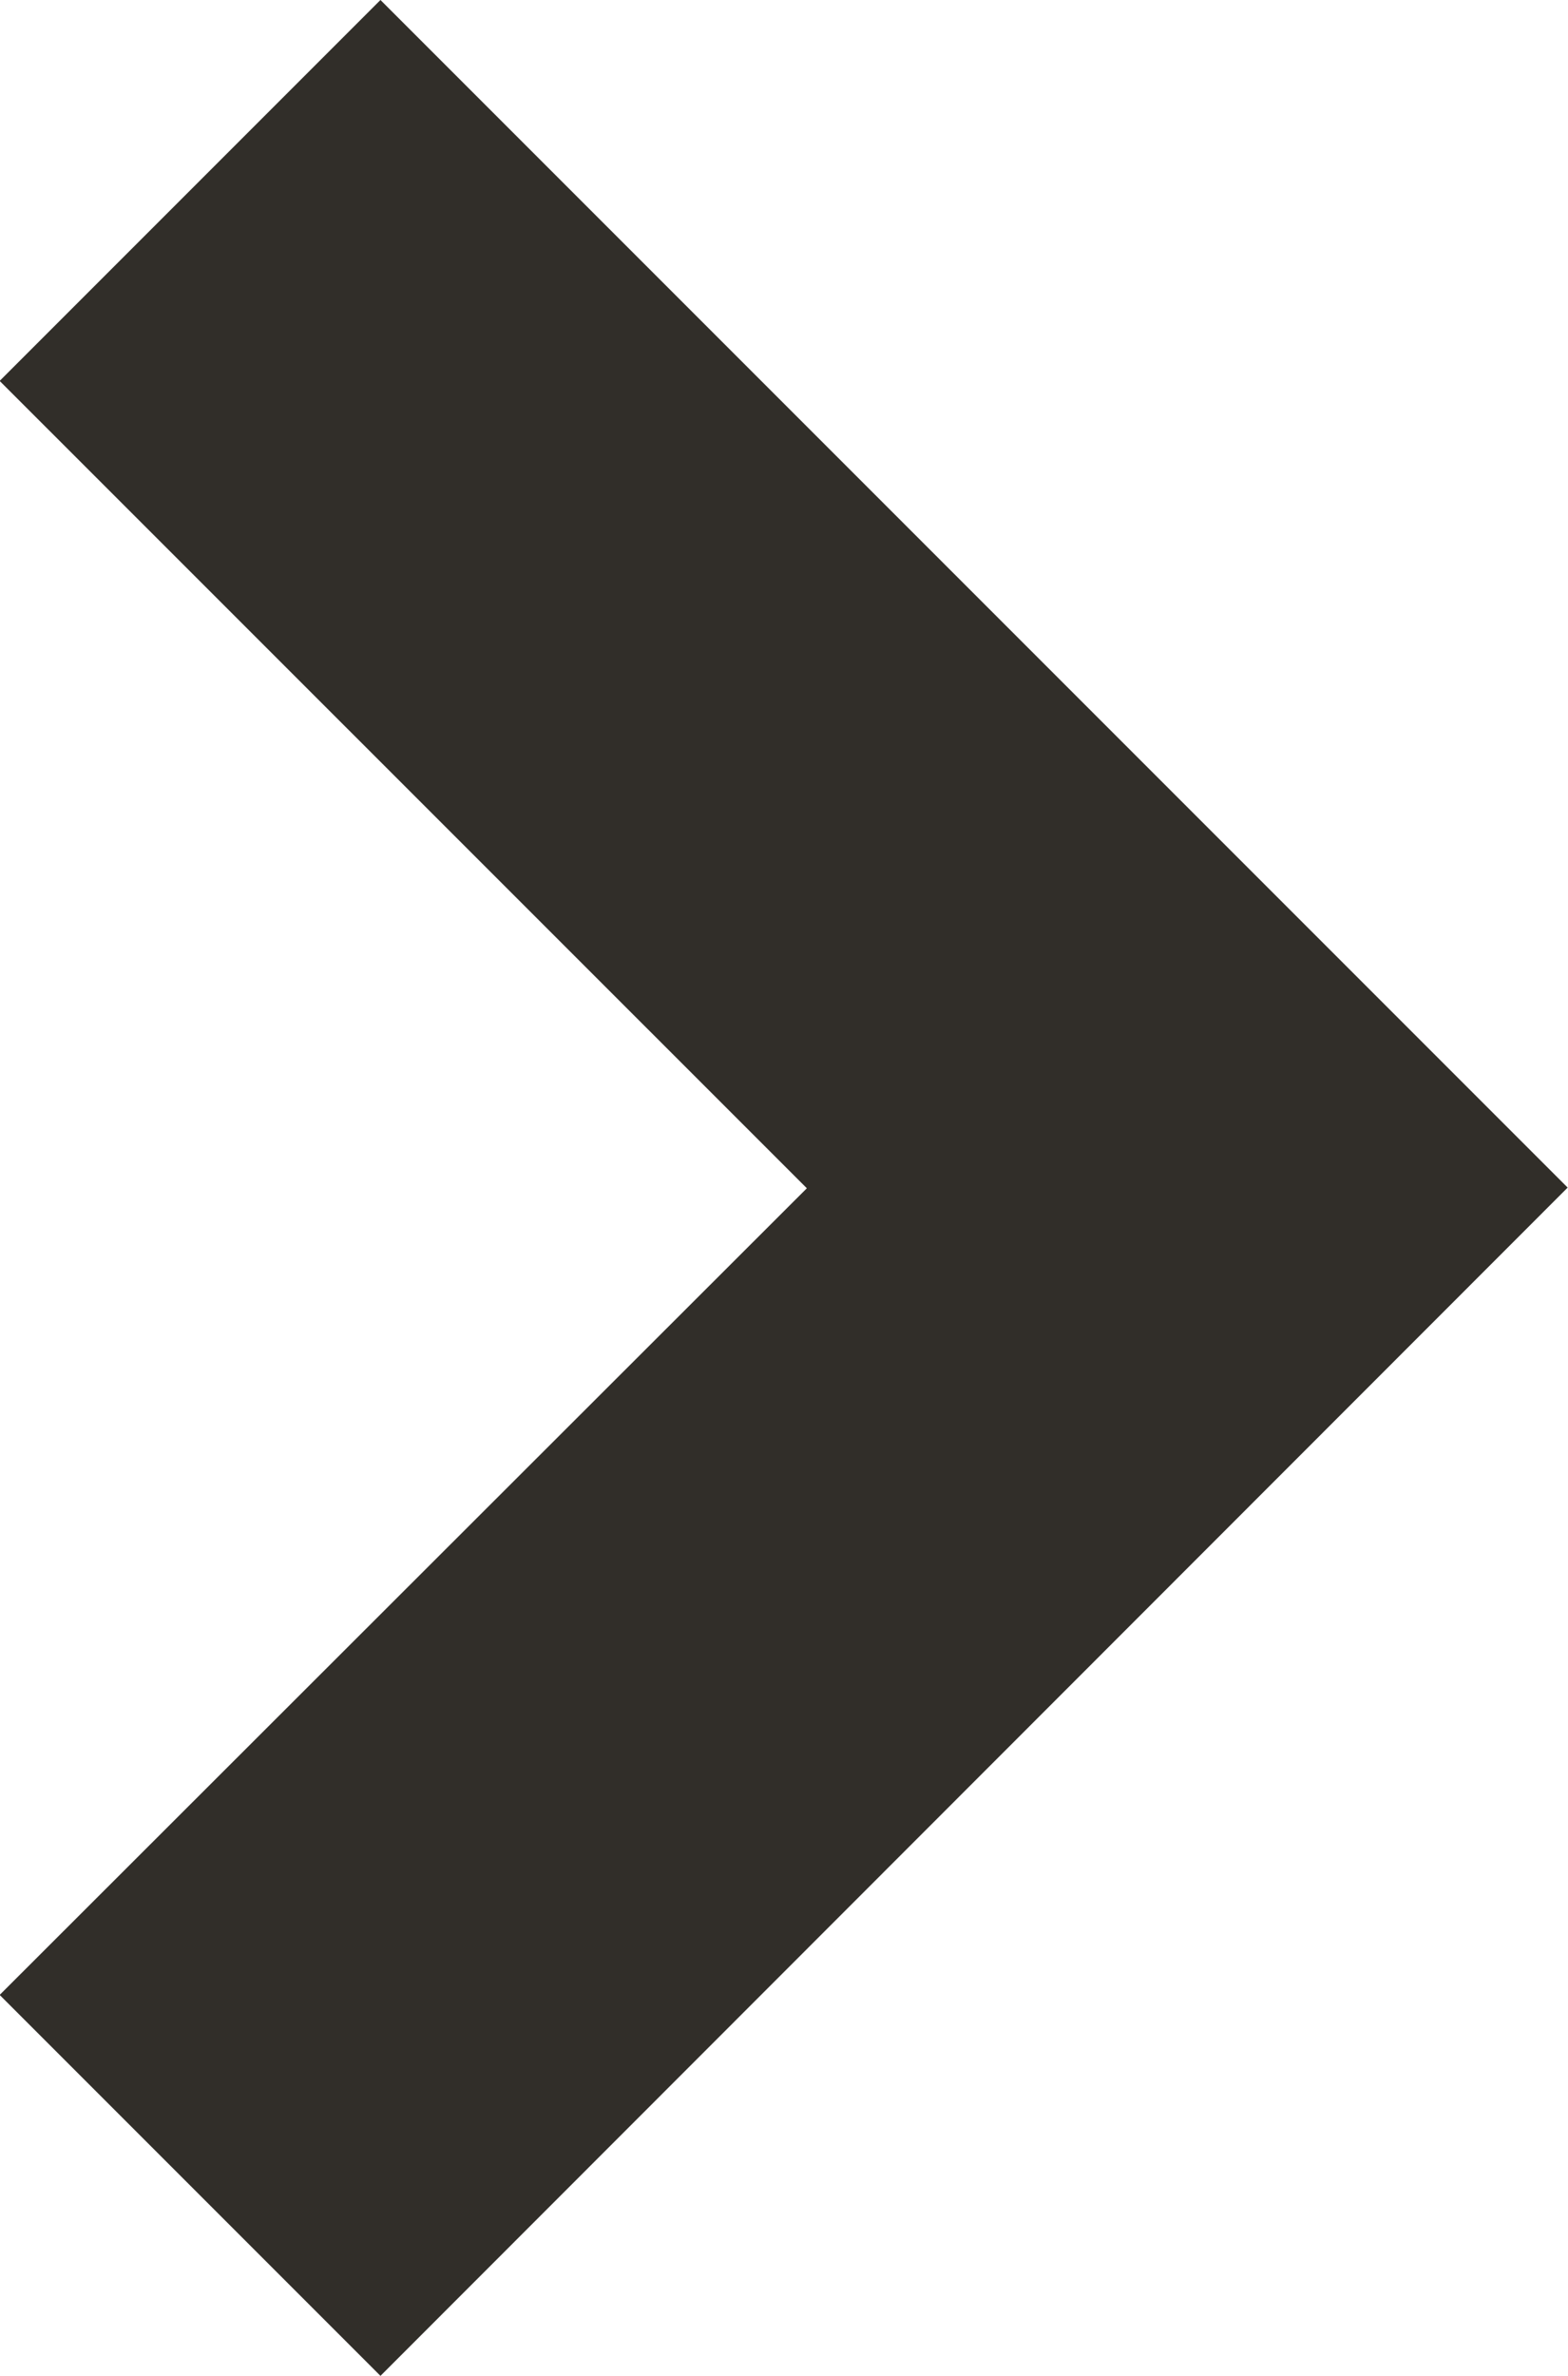 <svg xmlns="http://www.w3.org/2000/svg" width="14" height="21.207" viewBox="0 0 14 21.207">
  <path id="Op_component_1" data-name="Op component 1" d="M1072.233,2028.042l-3.4-3.4,7.207-7.2-7.207-7.206,3.4-3.4,10.6,10.6Z" transform="translate(-1068.836 -2006.836)" fill="#312e29"/>
</svg>
